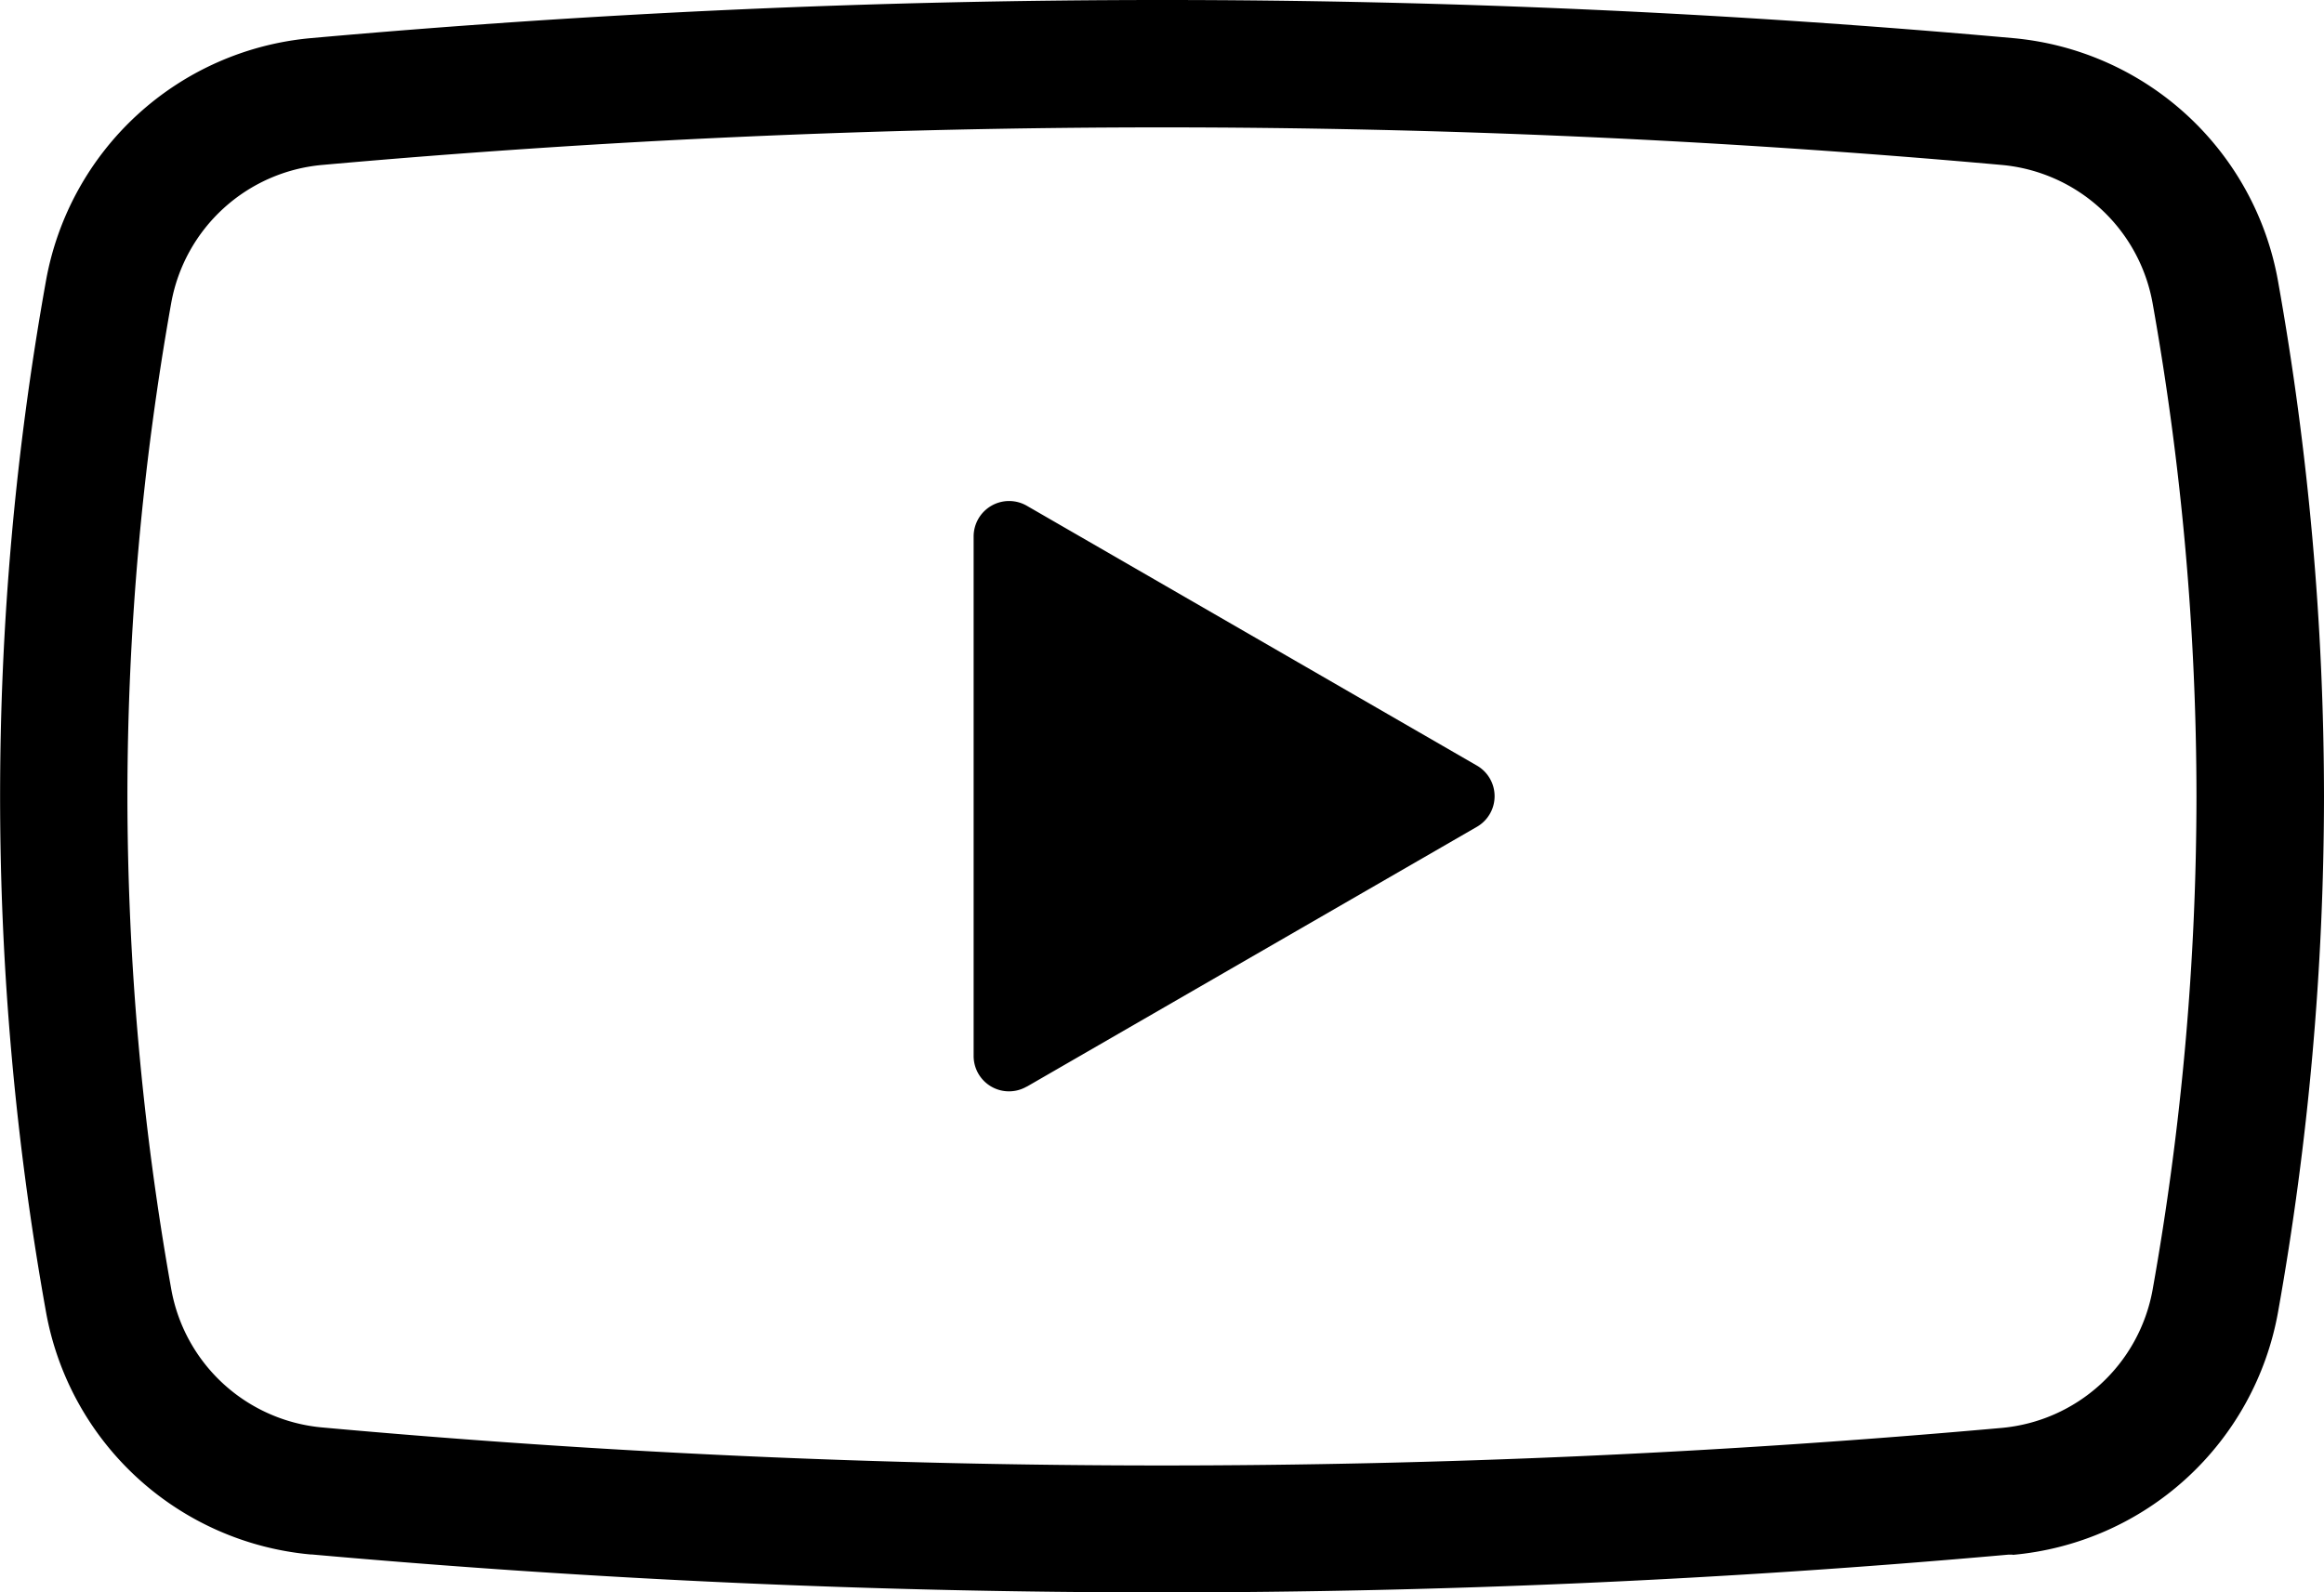 <svg xmlns="http://www.w3.org/2000/svg" xmlns:xlink="http://www.w3.org/1999/xlink" width="20.246" height="13.876" viewBox="0 0 20.246 13.876">
  <defs>
    <clipPath id="clip-path">
      <rect id="長方形_37" data-name="長方形 37" width="20.246" height="13.877"/>
    </clipPath>
  </defs>
  <g id="グループ_11" data-name="グループ 11" transform="translate(0)">
    <g id="グループ_9" data-name="グループ 9" transform="translate(0)" clip-path="url(#clip-path)">
      <path id="パス_81" data-name="パス 81" d="M2.711,13.545q3.706.331,7.412.331,3.687,0,7.374-.329l.031,0h.006l-.025-.276v0l.025.278a2.581,2.581,0,0,0,2.312-2.118,25.687,25.687,0,0,0,.4-4.489,25.655,25.655,0,0,0-.4-4.489A2.58,2.58,0,0,0,17.535.332Q13.83,0,10.125,0T2.711.332A2.58,2.58,0,0,0,.4,2.45a25.442,25.442,0,0,0,0,8.978,2.58,2.58,0,0,0,2.312,2.118M1.11,6.938a24.563,24.563,0,0,1,.382-4.3A1.47,1.47,0,0,1,2.81,1.437q3.658-.327,7.314-.327t7.311.327a1.47,1.47,0,0,1,1.318,1.206,24.578,24.578,0,0,1,.382,4.295,24.6,24.6,0,0,1-.382,4.3,1.471,1.471,0,0,1-1.318,1.205q-3.657.327-7.313.327T2.81,12.439a1.47,1.47,0,0,1-1.318-1.205,24.587,24.587,0,0,1-.382-4.3" transform="translate(0 0)"/>
      <path id="パス_82" data-name="パス 82" d="M214.9,115.51l3.921-2.264a.308.308,0,0,0,0-.534l-3.921-2.264a.309.309,0,0,0-.463.267v4.527a.308.308,0,0,0,.463.267" transform="translate(-205.955 -106.041)"/>
    </g>
  </g>
</svg>
